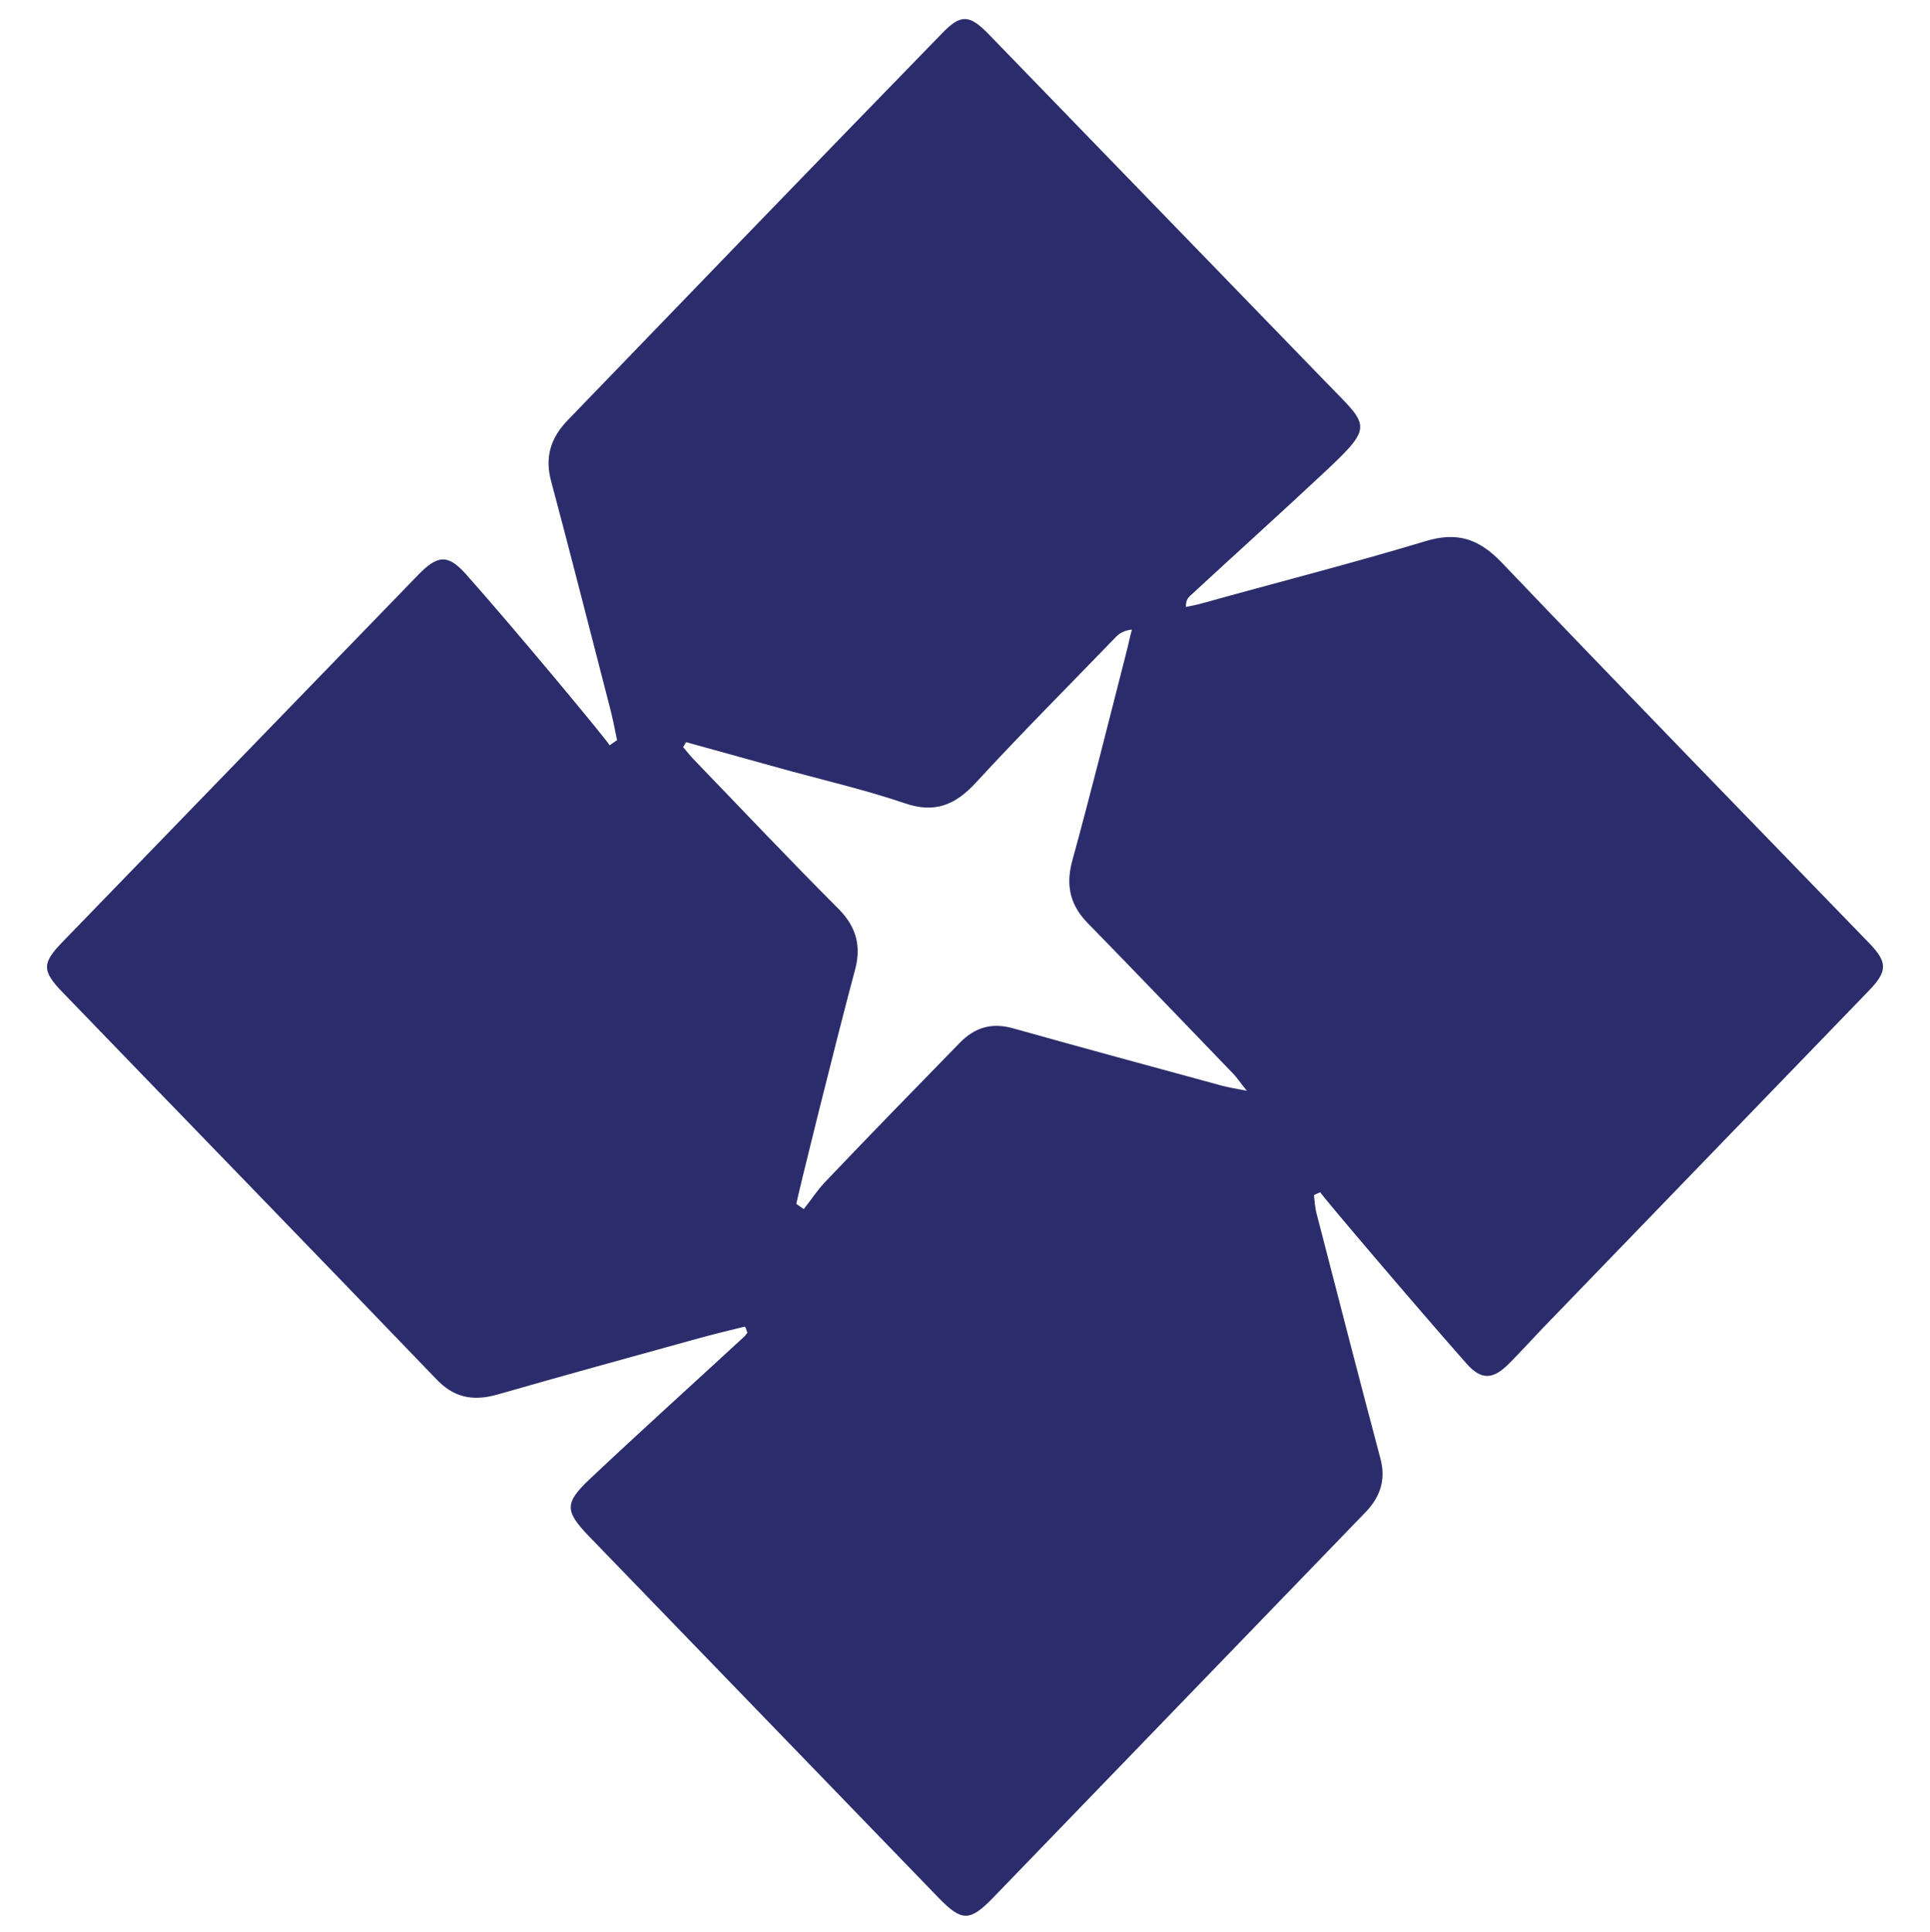 <?xml version="1.0" encoding="UTF-8"?><svg id="a" xmlns="http://www.w3.org/2000/svg" viewBox="0 0 734 735"><defs><style>.e{fill:#2b2c6b;}</style></defs><g id="b"><g id="c" transform="translate(-54, -57)"><g id="d" transform="translate(54, 57.5)"><path class="e" d="M283.16,504.12c-6.31,1.52-12.39,3.04-18.7,4.78-25.22,6.96-50.44,13.92-75.45,21.09-9.35,2.61-16.52,1.09-23.26-6.09-47.18-49.14-94.58-97.84-141.76-146.76-8.26-8.48-8.04-11.31,0-19.57,45.01-46.53,90.01-92.84,135.02-139.37,7.39-7.61,11.31-8.04,18.26-.22,17.83,20,54.14,63.71,54.57,65.01l2.83-1.96c-.87-4.35-1.74-8.7-2.83-12.83-7.39-28.48-14.57-56.96-22.18-85.45-2.61-9.35-.22-16.74,6.31-23.48,47.4-49.14,94.8-98.28,142.41-147.2,6.96-7.17,10.22-7.17,17.61,.43,43.05,44.35,86.1,88.93,129.15,133.28,15.22,15.65,17.39,15.65-.65,32.61-17.18,16.09-34.79,31.96-51.96,47.83-.87,.87-1.52,1.74-1.52,4.13,2.17-.43,4.57-.87,6.74-1.52,28.05-7.83,56.31-15,84.36-23.48,12.18-3.7,20.44-.87,29.13,8.26,46.31,48.49,93.06,96.54,139.59,144.59,6.96,7.17,7.17,10.65,0,18.05-41.31,42.83-82.84,85.66-124.37,128.71-4.13,4.35-8.26,8.91-12.61,13.26-6.09,6.09-10.44,6.31-16.09,0-18.26-20.66-55.44-64.36-55.66-65.23l-2.39,1.09c.22,2.17,.43,4.57,.87,6.52,8.04,31.09,16.09,62.4,24.35,93.49,2.17,7.83,.22,14.35-5.22,20.22-47.4,49.14-94.8,98.06-142.19,147.2-8.7,8.91-11.74,8.91-20.44,0-44.35-45.88-88.93-91.97-133.28-137.85-8.91-9.35-9.13-12.39,.22-21.31,19.35-18.26,39.14-36.09,58.7-54.14,.65-.43,.87-1.09,1.52-1.74l-.65-1.96-.43-.43Zm-22.26-222.36l-1.09,1.96c1.52,1.74,3.04,3.7,4.78,5.44,18.05,18.7,36.09,37.83,54.57,56.31,6.74,6.96,8.48,14.35,5.87,23.48-7.39,27.61-21.96,86.53-22.18,88.49l2.83,1.96c2.61-3.26,5-6.96,7.83-10,16.96-17.83,34.14-35.44,51.31-53.05,5.87-6.09,12.39-8.04,20.66-5.65,26.31,7.39,52.83,14.57,79.14,21.74,2.39,.65,5,1.09,9.57,1.96-2.83-3.48-3.91-5.22-5.22-6.52-18.26-18.92-36.53-38.05-55.01-56.96-6.74-6.74-8.7-14.13-6.31-23.48,7.17-26.09,13.7-52.4,20.44-78.71,.87-3.26,1.52-6.52,2.39-9.78-3.04,.43-4.57,1.3-6.09,2.83-17.83,18.48-35.87,36.53-53.27,55.44-7.83,8.48-15.65,11.74-26.96,7.83-14.13-4.78-28.7-8.26-43.27-12.18-13.26-3.7-26.74-7.39-40.01-11.09Z"/></g></g></g></svg>